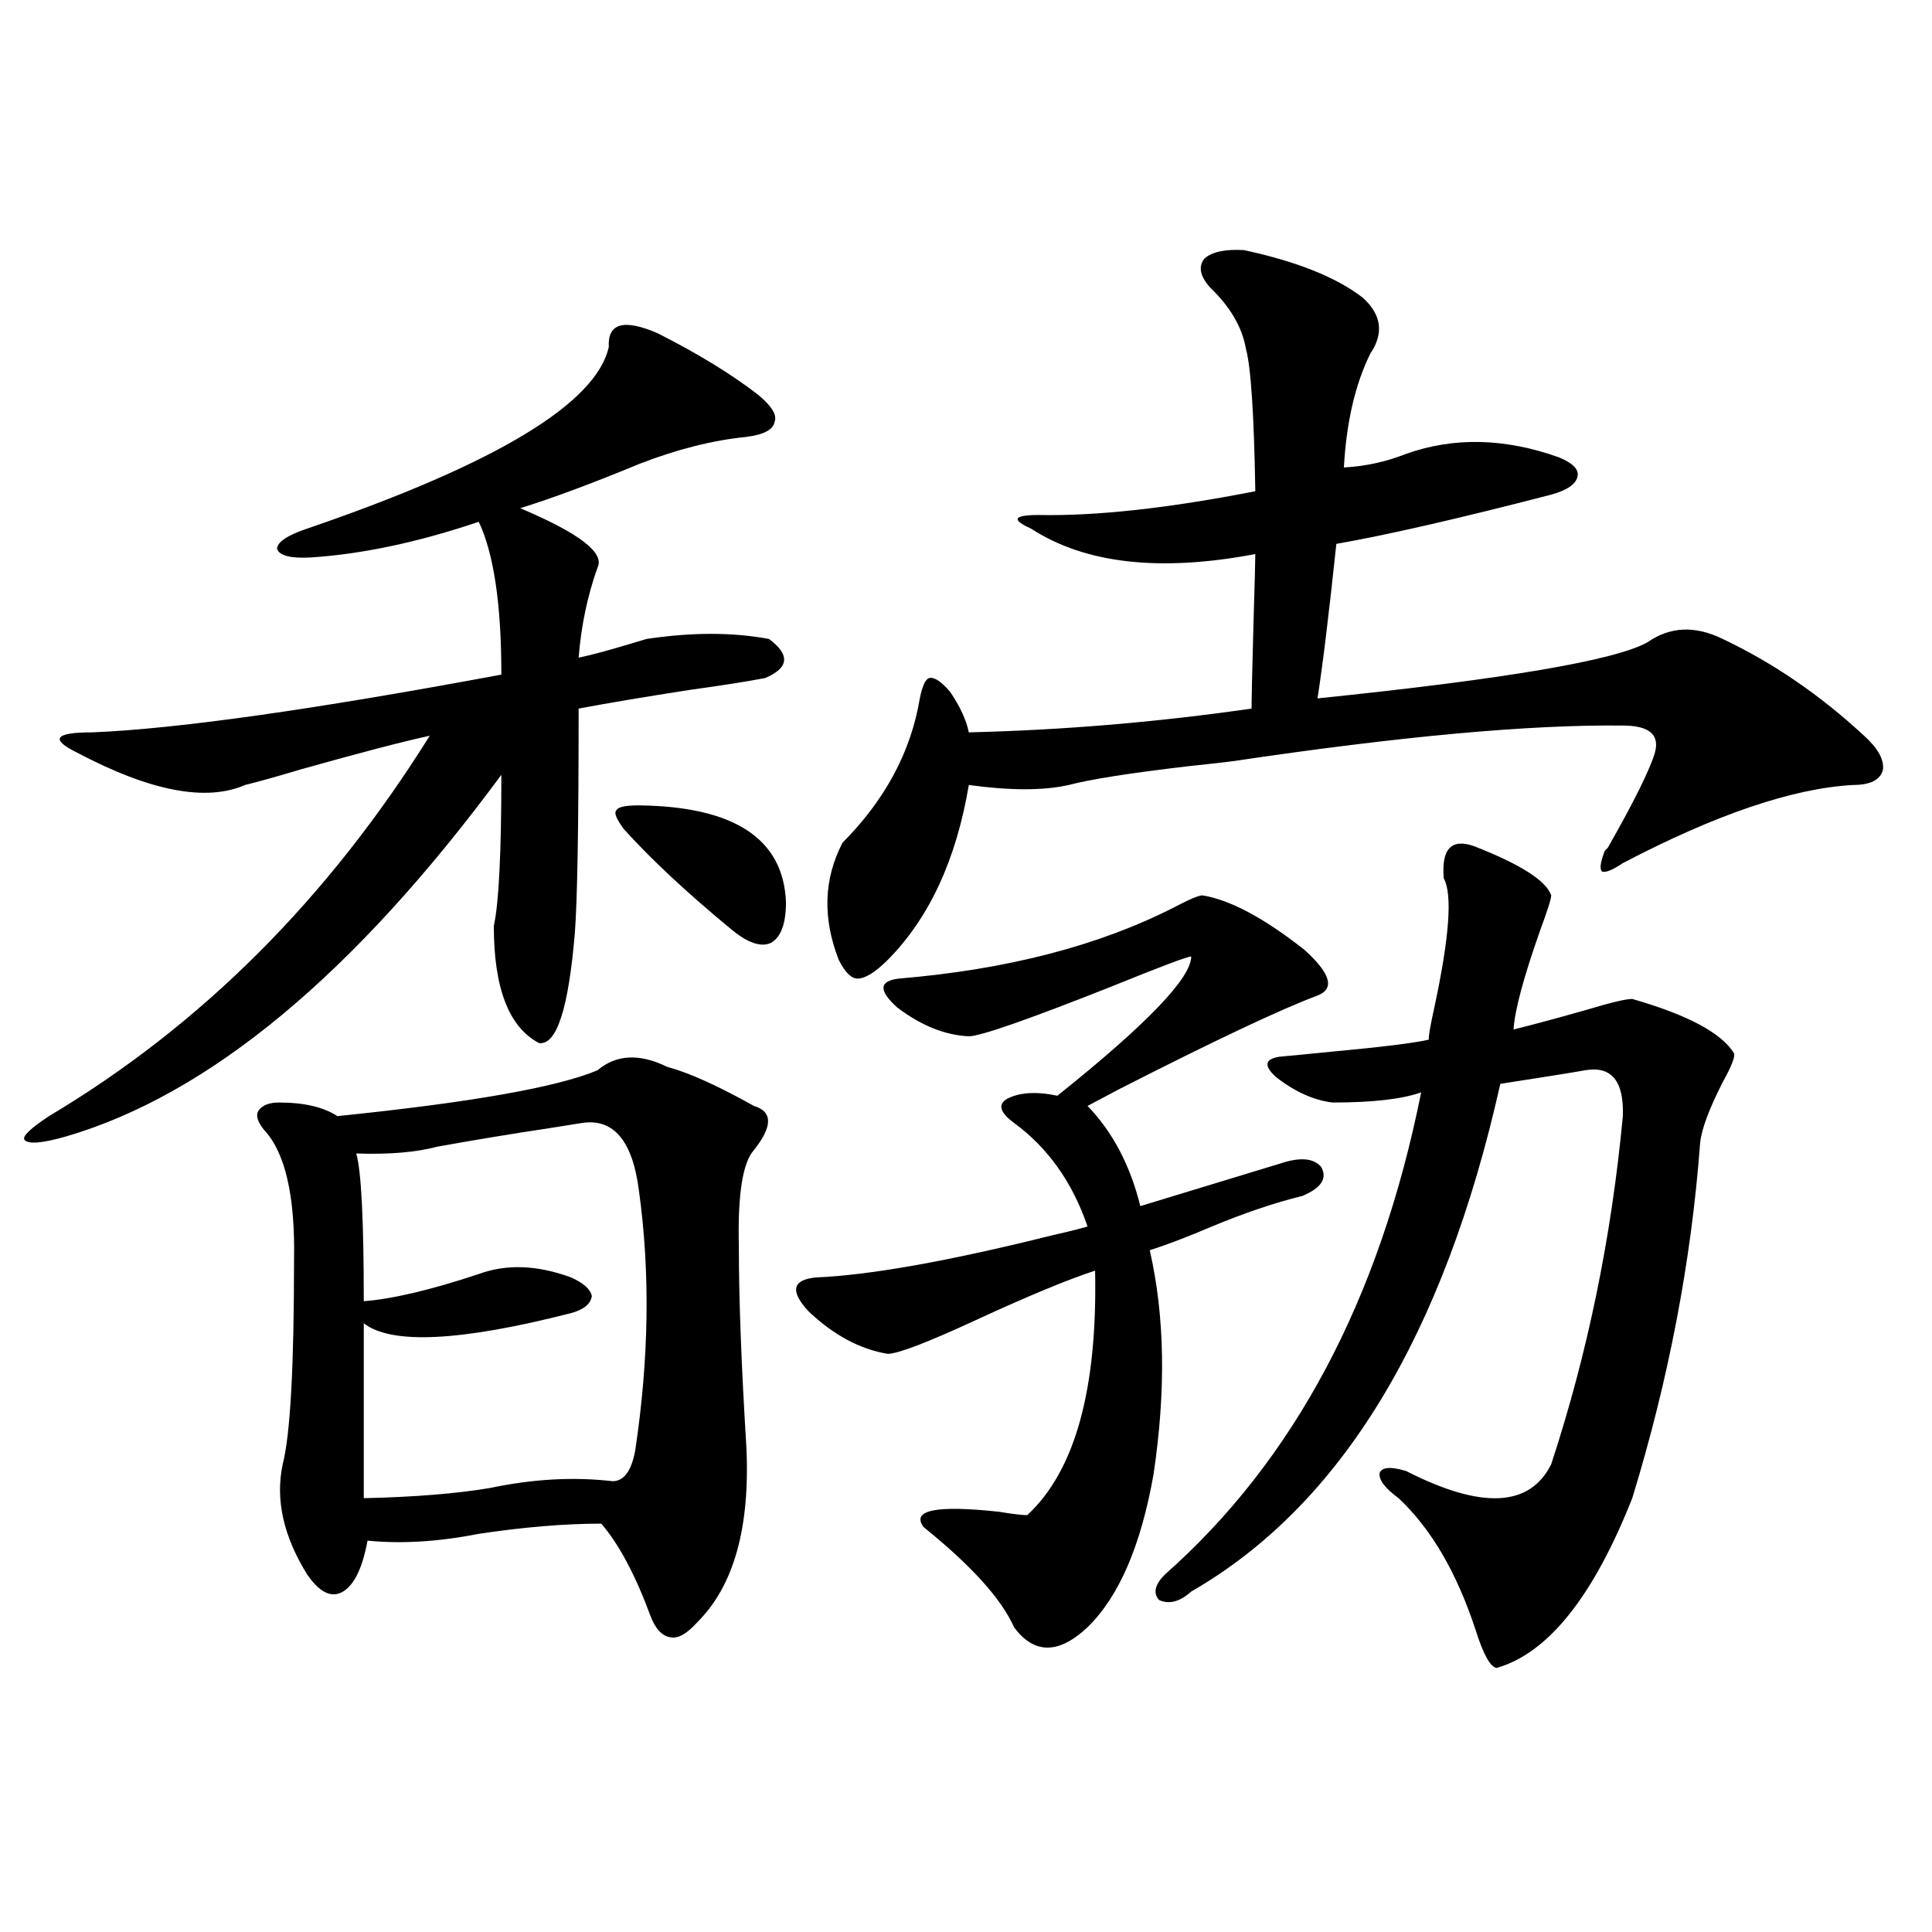 <?xml version="1.0" encoding="utf-8"?>
<!-- Generator: Adobe Illustrator 16.0.0, SVG Export Plug-In . SVG Version: 6.00 Build 0)  -->
<!DOCTYPE svg PUBLIC "-//W3C//DTD SVG 1.1//EN" "http://www.w3.org/Graphics/SVG/1.1/DTD/svg11.dtd">
<svg version="1.1" id="图层_1" xmlns="http://www.w3.org/2000/svg" xmlns:xlink="http://www.w3.org/1999/xlink" x="0px" y="0px"
	 width="1000px" height="1000px" viewBox="0 0 1000 1000" enable-background="new 0 0 1000 1000" xml:space="preserve">
<path d="M340.48,172.523c20.807,10.547,38.048,21.094,51.706,31.641c7.149,5.864,10.076,10.547,8.78,14.063
	c-0.656,4.106-5.533,6.743-14.634,7.91c-17.561,1.758-36.097,6.454-55.608,14.063c-24.07,9.97-44.557,17.578-61.462,22.852
	c30.563,12.896,43.901,23.153,39.999,30.762c-5.213,14.653-8.46,30.185-9.756,46.582c5.854-1.167,14.634-3.516,26.341-7.031
	c3.902-1.167,6.829-2.046,8.78-2.637c23.414-3.516,44.542-3.516,63.413,0c11.052,8.212,10.396,14.941-1.951,20.215
	c-9.116,1.758-22.118,3.817-39.023,6.152c-22.774,3.516-41.95,6.743-57.56,9.668c0,60.356-0.656,99.028-1.951,116.016
	c-3.262,39.263-9.436,58.31-18.536,57.129c-15.609-8.198-23.414-28.413-23.414-60.645c2.591-11.714,3.902-37.793,3.902-78.223
	c-76.096,103.134-151.216,165.536-225.36,187.207c-12.363,3.516-19.512,4.106-21.463,1.758c-1.311-1.758,2.927-5.851,12.683-12.305
	c78.687-46.87,144.387-112.5,197.068-196.875c-13.658,2.938-36.097,8.789-67.315,17.578c-11.707,3.516-21.143,6.152-28.292,7.91
	c-20.167,8.789-49.115,3.228-86.827-16.699c-7.165-3.516-10.091-6.152-8.78-7.91c1.296-1.758,6.829-2.637,16.585-2.637
	c43.566-1.758,114.144-11.714,211.702-29.883c0-36.323-3.902-62.69-11.707-79.102c-31.219,10.547-60.166,16.699-86.827,18.457
	c-10.411,0.591-16.265-0.879-17.561-4.395c0-3.516,5.198-7.031,15.609-10.547c97.559-33.398,149.585-64.737,156.094-94.043
	C314.459,167.25,322.919,164.915,340.48,172.523z M345.358,552.211c11.052,2.938,26.005,9.668,44.877,20.215
	c9.756,2.938,9.756,10.547,0,22.852c-5.854,6.454-8.46,23.153-7.805,50.098c0,26.958,1.296,61.523,3.902,103.711
	c1.951,41.61-6.509,71.769-25.365,90.527c-5.213,5.851-9.756,8.487-13.658,7.91c-4.558-0.591-8.14-4.395-10.731-11.426
	c-7.805-21.094-16.265-36.914-25.365-47.461c-18.872,0-39.999,1.758-63.413,5.273c-20.823,4.106-39.999,5.273-57.56,3.516
	c-2.607,14.063-6.829,22.852-12.683,26.367s-12.042,0.577-18.536-8.789c-12.363-19.913-16.585-38.96-12.683-57.129
	c3.902-15.229,5.854-50.386,5.854-105.469c0.64-33.398-4.558-55.948-15.609-67.676c-3.262-4.093-4.238-7.319-2.927-9.668
	c1.951-2.925,5.518-4.395,10.731-4.395c13.003,0,23.079,2.349,30.243,7.031c68.931-7.031,113.808-14.941,134.631-23.73
	C319.017,545.771,331.044,545.18,345.358,552.211z M301.457,581.215c-3.902,0.591-9.436,1.47-16.585,2.637
	c-19.512,2.938-39.023,6.152-58.535,9.668c-11.067,2.938-25.045,4.106-41.95,3.516c2.591,8.789,3.902,34.277,3.902,76.465
	c14.954-1.167,34.786-5.851,59.511-14.063c14.298-5.273,30.243-4.683,47.804,1.758c6.494,2.938,10.076,6.152,10.731,9.668
	c-0.656,4.106-4.238,7.031-10.731,8.789c-57.24,14.653-93.016,16.411-107.314,5.273v90.527c26.005-0.577,47.804-2.335,65.364-5.273
	c22.103-4.683,43.246-5.851,63.413-3.516c5.854,0,9.756-5.273,11.707-15.82c7.149-47.461,7.805-92.285,1.951-134.473
	C327.462,590.595,317.706,578.88,301.457,581.215z M330.724,416.859c49.419,0.591,74.785,17.29,76.096,50.098
	c0,11.138-2.607,18.169-7.805,21.094c-5.213,2.349-12.042,0-20.487-7.031c-22.774-18.745-41.31-36.035-55.608-51.855
	c-3.902-5.273-5.213-8.487-3.902-9.668C319.657,417.738,323.56,416.859,330.724,416.859z M622.424,463.441
	c14.299,2.349,31.859,11.728,52.682,28.125c13.658,12.305,15.929,20.215,6.829,23.73c-18.871,7.031-53.017,23.153-102.437,48.34
	c-7.805,4.106-13.338,7.031-16.585,8.789c13.003,13.485,22.103,30.762,27.316,51.855l72.193-21.973
	c10.396-3.516,17.561-2.925,21.463,1.758c3.247,5.864,0,10.849-9.756,14.941c-14.314,3.516-29.923,8.789-46.828,15.82
	c-12.363,5.273-23.094,9.38-32.194,12.305c7.805,33.989,8.445,72.661,1.951,116.016c-6.509,36.914-17.896,63.281-34.146,79.102
	c-14.969,14.063-27.652,14.063-38.048,0c-6.509-14.653-22.118-31.929-46.828-51.855c-6.509-8.789,6.494-11.426,39.023-7.91
	c7.149,1.181,12.027,1.758,14.634,1.758c24.71-22.852,36.417-65.039,35.121-126.563c-14.314,4.696-34.801,13.184-61.462,25.488
	c-25.365,11.728-40.655,17.578-45.853,17.578c-14.314-2.335-27.972-9.668-40.975-21.973c-9.756-10.547-8.46-16.397,3.902-17.578
	c27.957-1.167,68.931-8.487,122.924-21.973c7.805-1.758,13.658-3.214,17.561-4.395c-7.805-22.852-20.487-40.718-38.048-53.613
	c-7.164-5.273-8.46-9.366-3.902-12.305c6.494-3.516,15.274-4.093,26.341-1.758c46.173-36.914,69.267-60.933,69.267-72.07
	c-1.951,0-15.945,5.273-41.95,15.82c-42.926,17.001-67.315,25.488-73.169,25.488c-12.363-0.577-24.725-5.562-37.072-14.941
	c-9.756-8.789-9.436-13.761,0.976-14.941c55.928-4.683,103.412-16.987,142.436-36.914
	C615.595,465.501,620.473,463.441,622.424,463.441z M643.887,129.457c27.316,5.864,47.804,14.063,61.462,24.609
	c9.756,8.789,11.052,18.457,3.902,29.004c-7.805,15.82-12.363,35.458-13.658,58.887c11.052-0.577,21.783-2.925,32.194-7.031
	c24.71-8.789,51.051-8.198,79.022,1.758c7.149,2.938,10.396,6.152,9.756,9.668c-0.656,4.106-5.213,7.333-13.658,9.668
	c-47.484,12.305-84.556,20.806-111.217,25.488c-3.902,36.914-7.164,63.583-9.756,79.98c96.903-9.956,153.807-19.624,170.728-29.004
	c11.707-8.198,24.71-8.789,39.023-1.758c26.005,12.305,50.395,29.004,73.169,50.098c7.149,6.454,10.396,12.305,9.756,17.578
	c-1.311,5.273-6.509,7.91-15.609,7.91c-31.219,1.758-70.898,15.243-119.021,40.43c-5.213,3.516-8.78,4.985-10.731,4.395
	c-1.311-1.167-0.976-4.395,0.976-9.668c0-0.577,0.64-1.456,1.951-2.637c13.658-24.019,21.783-40.43,24.39-49.219
	c2.592-9.366-2.927-14.063-16.585-14.063c-48.139-0.577-115.454,5.575-201.946,18.457c-4.558,0.591-12.363,1.47-23.414,2.637
	c-29.923,3.516-50.41,6.743-61.462,9.668c-13.018,2.938-30.243,2.938-51.706,0c-6.509,38.672-20.487,68.856-41.95,90.527
	c-6.509,6.454-11.707,9.668-15.609,9.668c-3.262,0-6.509-3.214-9.756-9.668c-8.46-21.671-7.805-41.886,1.951-60.645
	c22.103-22.261,35.441-47.159,39.999-74.707c1.296-6.44,2.927-9.956,4.878-10.547c2.591-0.577,6.174,1.758,10.731,7.031
	c5.198,7.622,8.445,14.653,9.756,21.094c48.779-1.167,97.559-5.273,146.338-12.305c0-4.093,0.32-18.457,0.976-43.066
	c0.64-21.094,0.976-33.398,0.976-36.914c-49.435,9.38-88.138,4.985-116.095-13.184c-5.213-2.335-7.485-4.093-6.829-5.273
	c0.64-1.167,4.222-1.758,10.731-1.758c29.908,0.591,67.315-3.516,112.192-12.305c-0.656-39.839-2.286-64.448-4.878-73.828
	c-1.951-11.124-8.14-21.671-18.536-31.641c-5.213-5.851-6.189-10.835-2.927-14.941C627.302,130.336,634.131,128.88,643.887,129.457z
	 M762.909,437.953c24.054,9.38,37.392,17.88,39.999,25.488c0,1.758-1.951,7.91-5.854,18.457
	c-8.46,24.032-13.018,41.021-13.658,50.977c11.707-2.925,24.71-6.44,39.023-10.547c11.707-3.516,19.177-5.273,22.438-5.273
	c28.612,8.212,46.173,17.578,52.682,28.125c0.64,1.758-1.311,6.743-5.854,14.941c-7.164,14.063-11.067,24.609-11.707,31.641
	c-4.558,60.946-16.265,122.168-35.121,183.691c-20.167,50.977-43.581,80.269-70.242,87.891c-3.262-0.591-6.829-7.031-10.731-19.336
	c-9.756-29.883-23.094-52.734-39.999-68.555c-7.164-5.273-10.411-9.668-9.756-13.184c1.296-2.925,5.854-3.214,13.658-0.879
	c39.023,19.927,64.053,18.759,75.12-3.516c18.856-57.417,31.219-117.472,37.072-180.176c0.64-18.155-5.854-26.065-19.512-23.73
	c-6.509,1.181-21.143,3.516-43.901,7.031c-29.268,130.669-82.605,218.271-159.996,262.793c-5.854,5.273-11.387,6.729-16.585,4.395
	c-3.262-3.516-2.286-7.91,2.927-13.184c66.98-59.175,111.217-142.383,132.68-249.609c-9.756,3.516-25.045,5.273-45.853,5.273
	c-9.756-1.167-19.512-5.562-29.268-13.184c-6.509-5.851-5.854-9.366,1.951-10.547c6.494-0.577,15.609-1.456,27.316-2.637
	c25.365-2.335,41.95-4.395,49.755-6.152c0-2.335,0.976-7.91,2.927-16.699c7.805-36.323,9.421-58.585,4.878-66.797
	C745.989,439.423,751.202,433.86,762.909,437.953z"/>
</svg>
